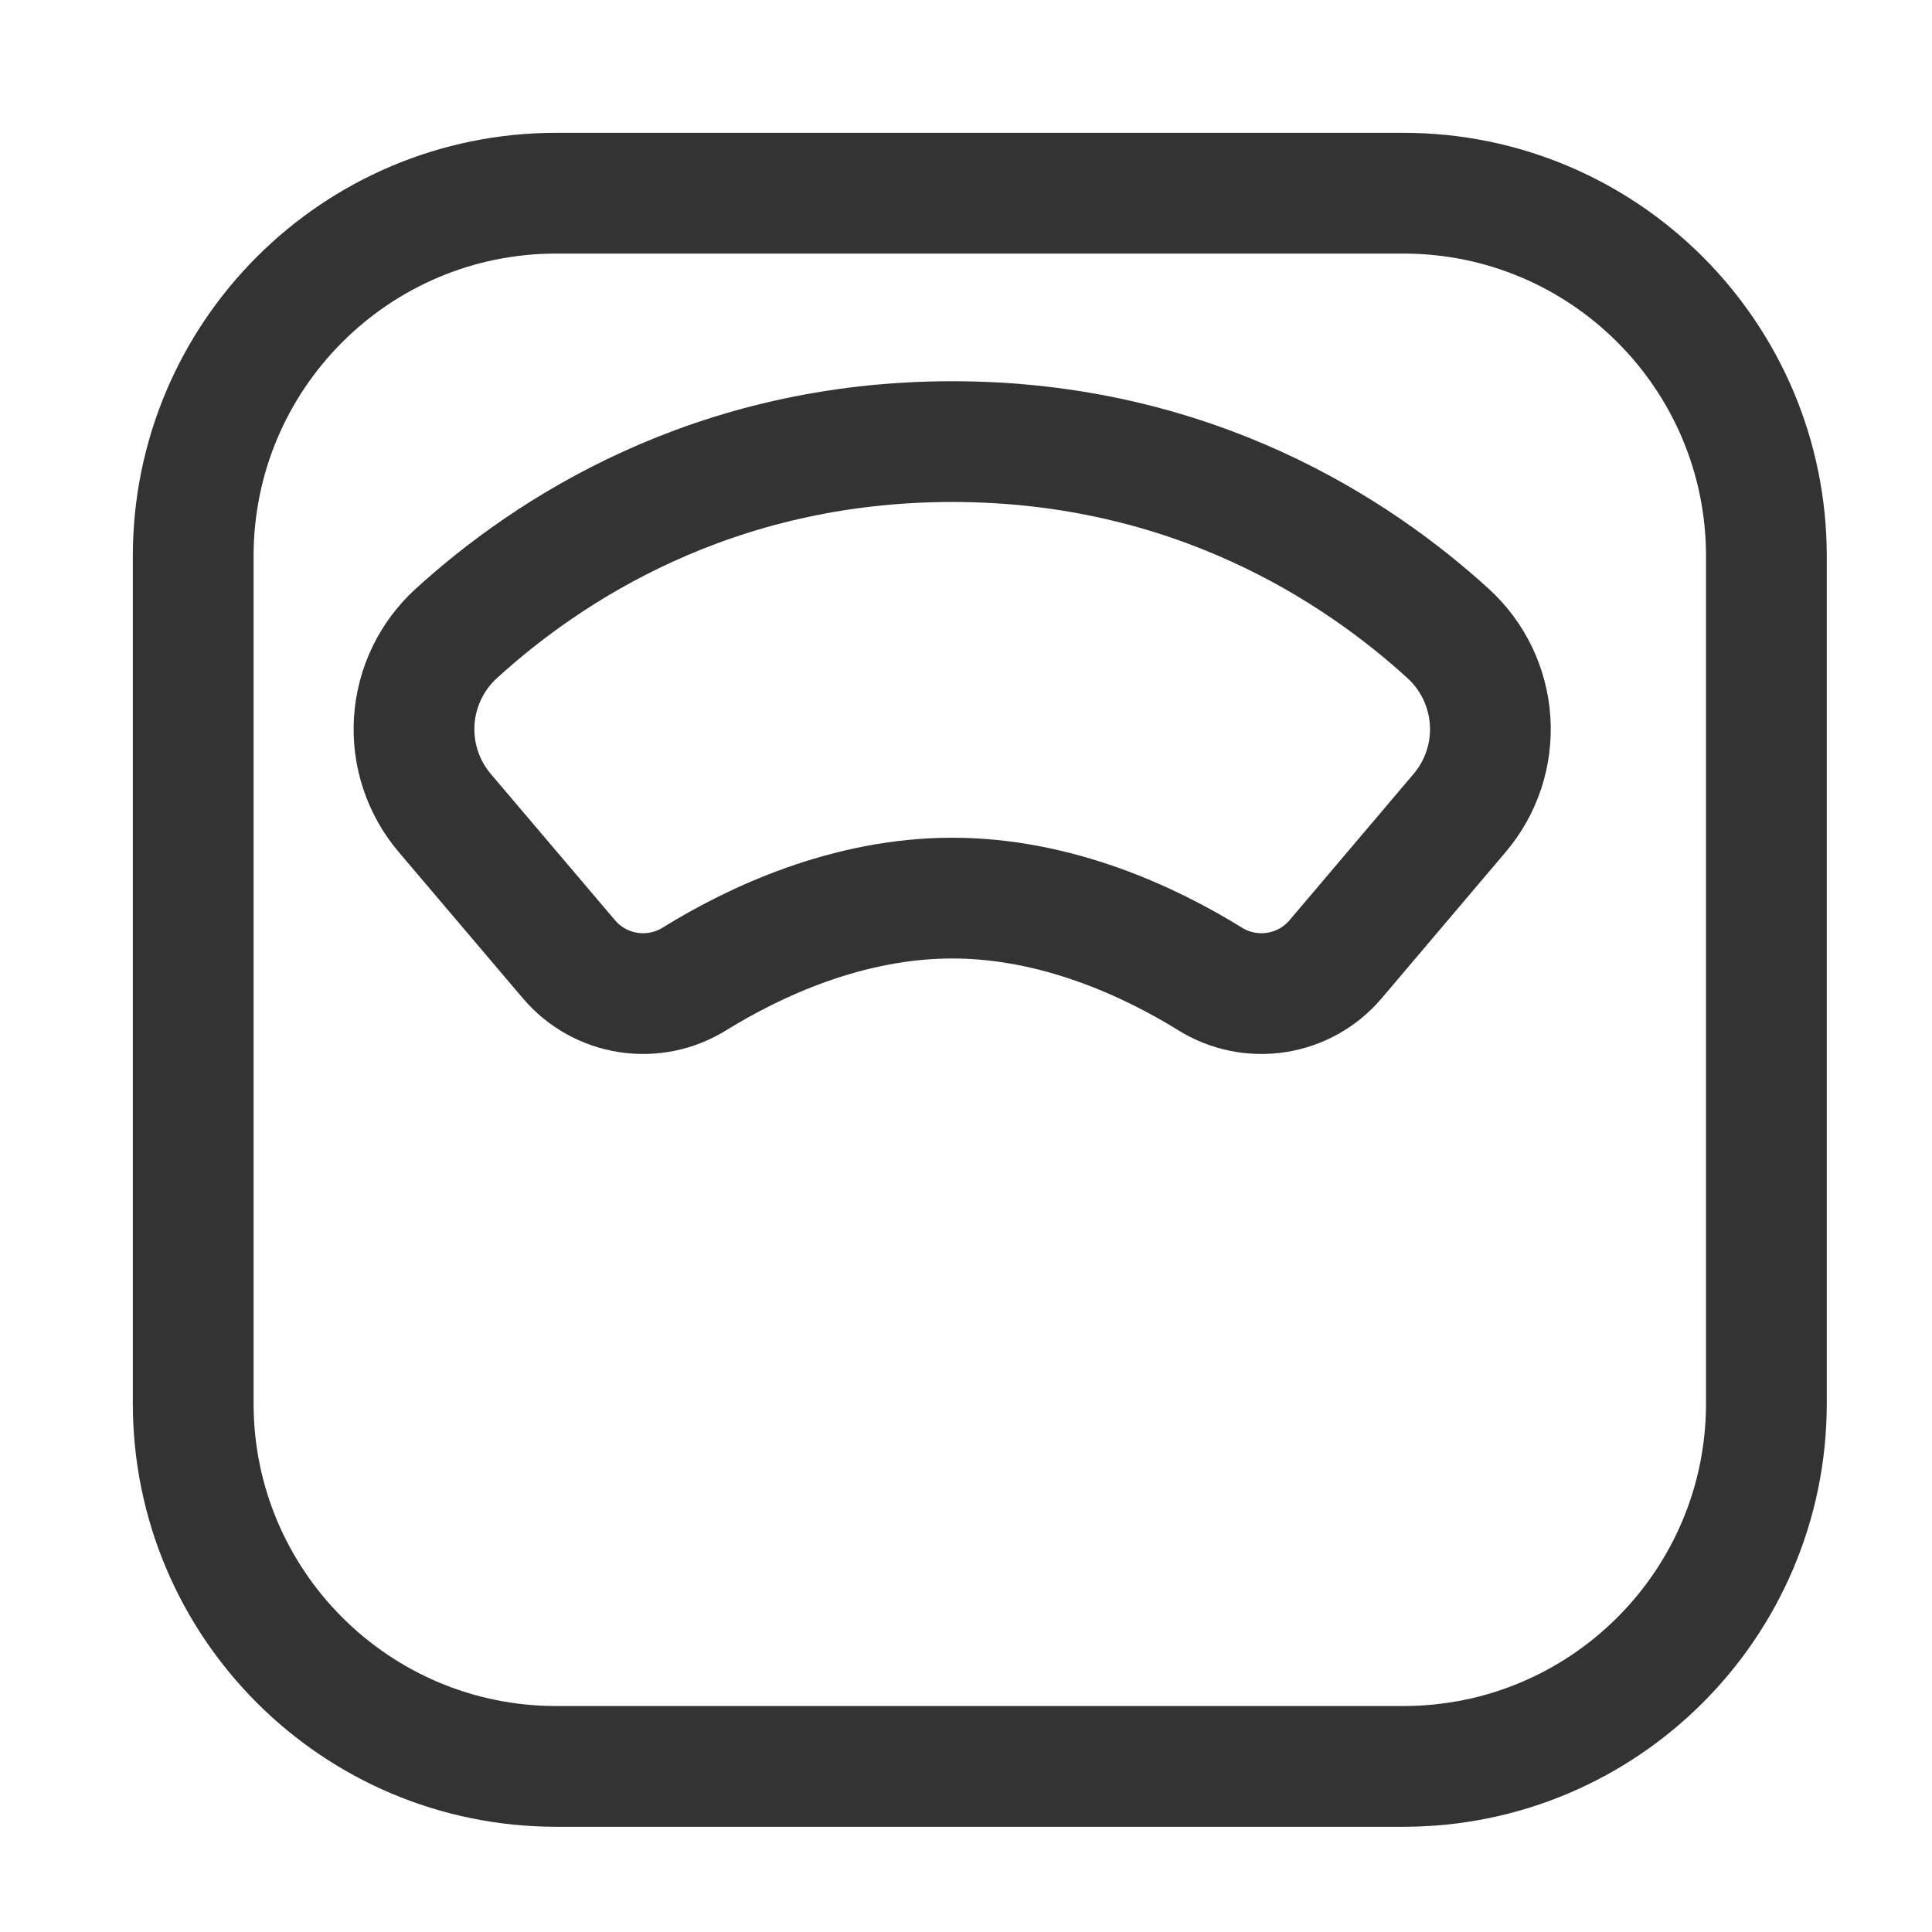 <svg xmlns="http://www.w3.org/2000/svg" width="70" height="70" viewBox="0 0 70 70" fill="none"><path d="M50.846 7H20.154C12.889 7 7 12.889 7 20.154V50.846C7 58.111 12.889 64 20.154 64H50.846C58.111 64 64 58.111 64 50.846V20.154C64 12.889 58.111 7 50.846 7Z" stroke="black" stroke-opacity="0.8" stroke-width="4.375" stroke-linejoin="round"></path><path d="M52.47 22.954C49.164 19.939 43.181 16 34.5 16C25.819 16 19.836 19.939 16.53 22.954C15.632 23.773 15.087 24.909 15.009 26.122C14.932 27.336 15.329 28.532 16.116 29.458L20.62 34.763C21.168 35.405 21.927 35.829 22.761 35.958C23.594 36.088 24.446 35.914 25.162 35.468C27.314 34.138 30.692 32.54 34.503 32.54C38.313 32.54 41.691 34.138 43.843 35.468C44.559 35.914 45.411 36.088 46.245 35.958C47.078 35.829 47.837 35.405 48.385 34.763L52.883 29.458C53.671 28.532 54.068 27.336 53.99 26.122C53.913 24.909 53.368 23.773 52.47 22.954Z" stroke="black" stroke-opacity="0.8" stroke-width="4.375" stroke-linejoin="round"></path></svg>